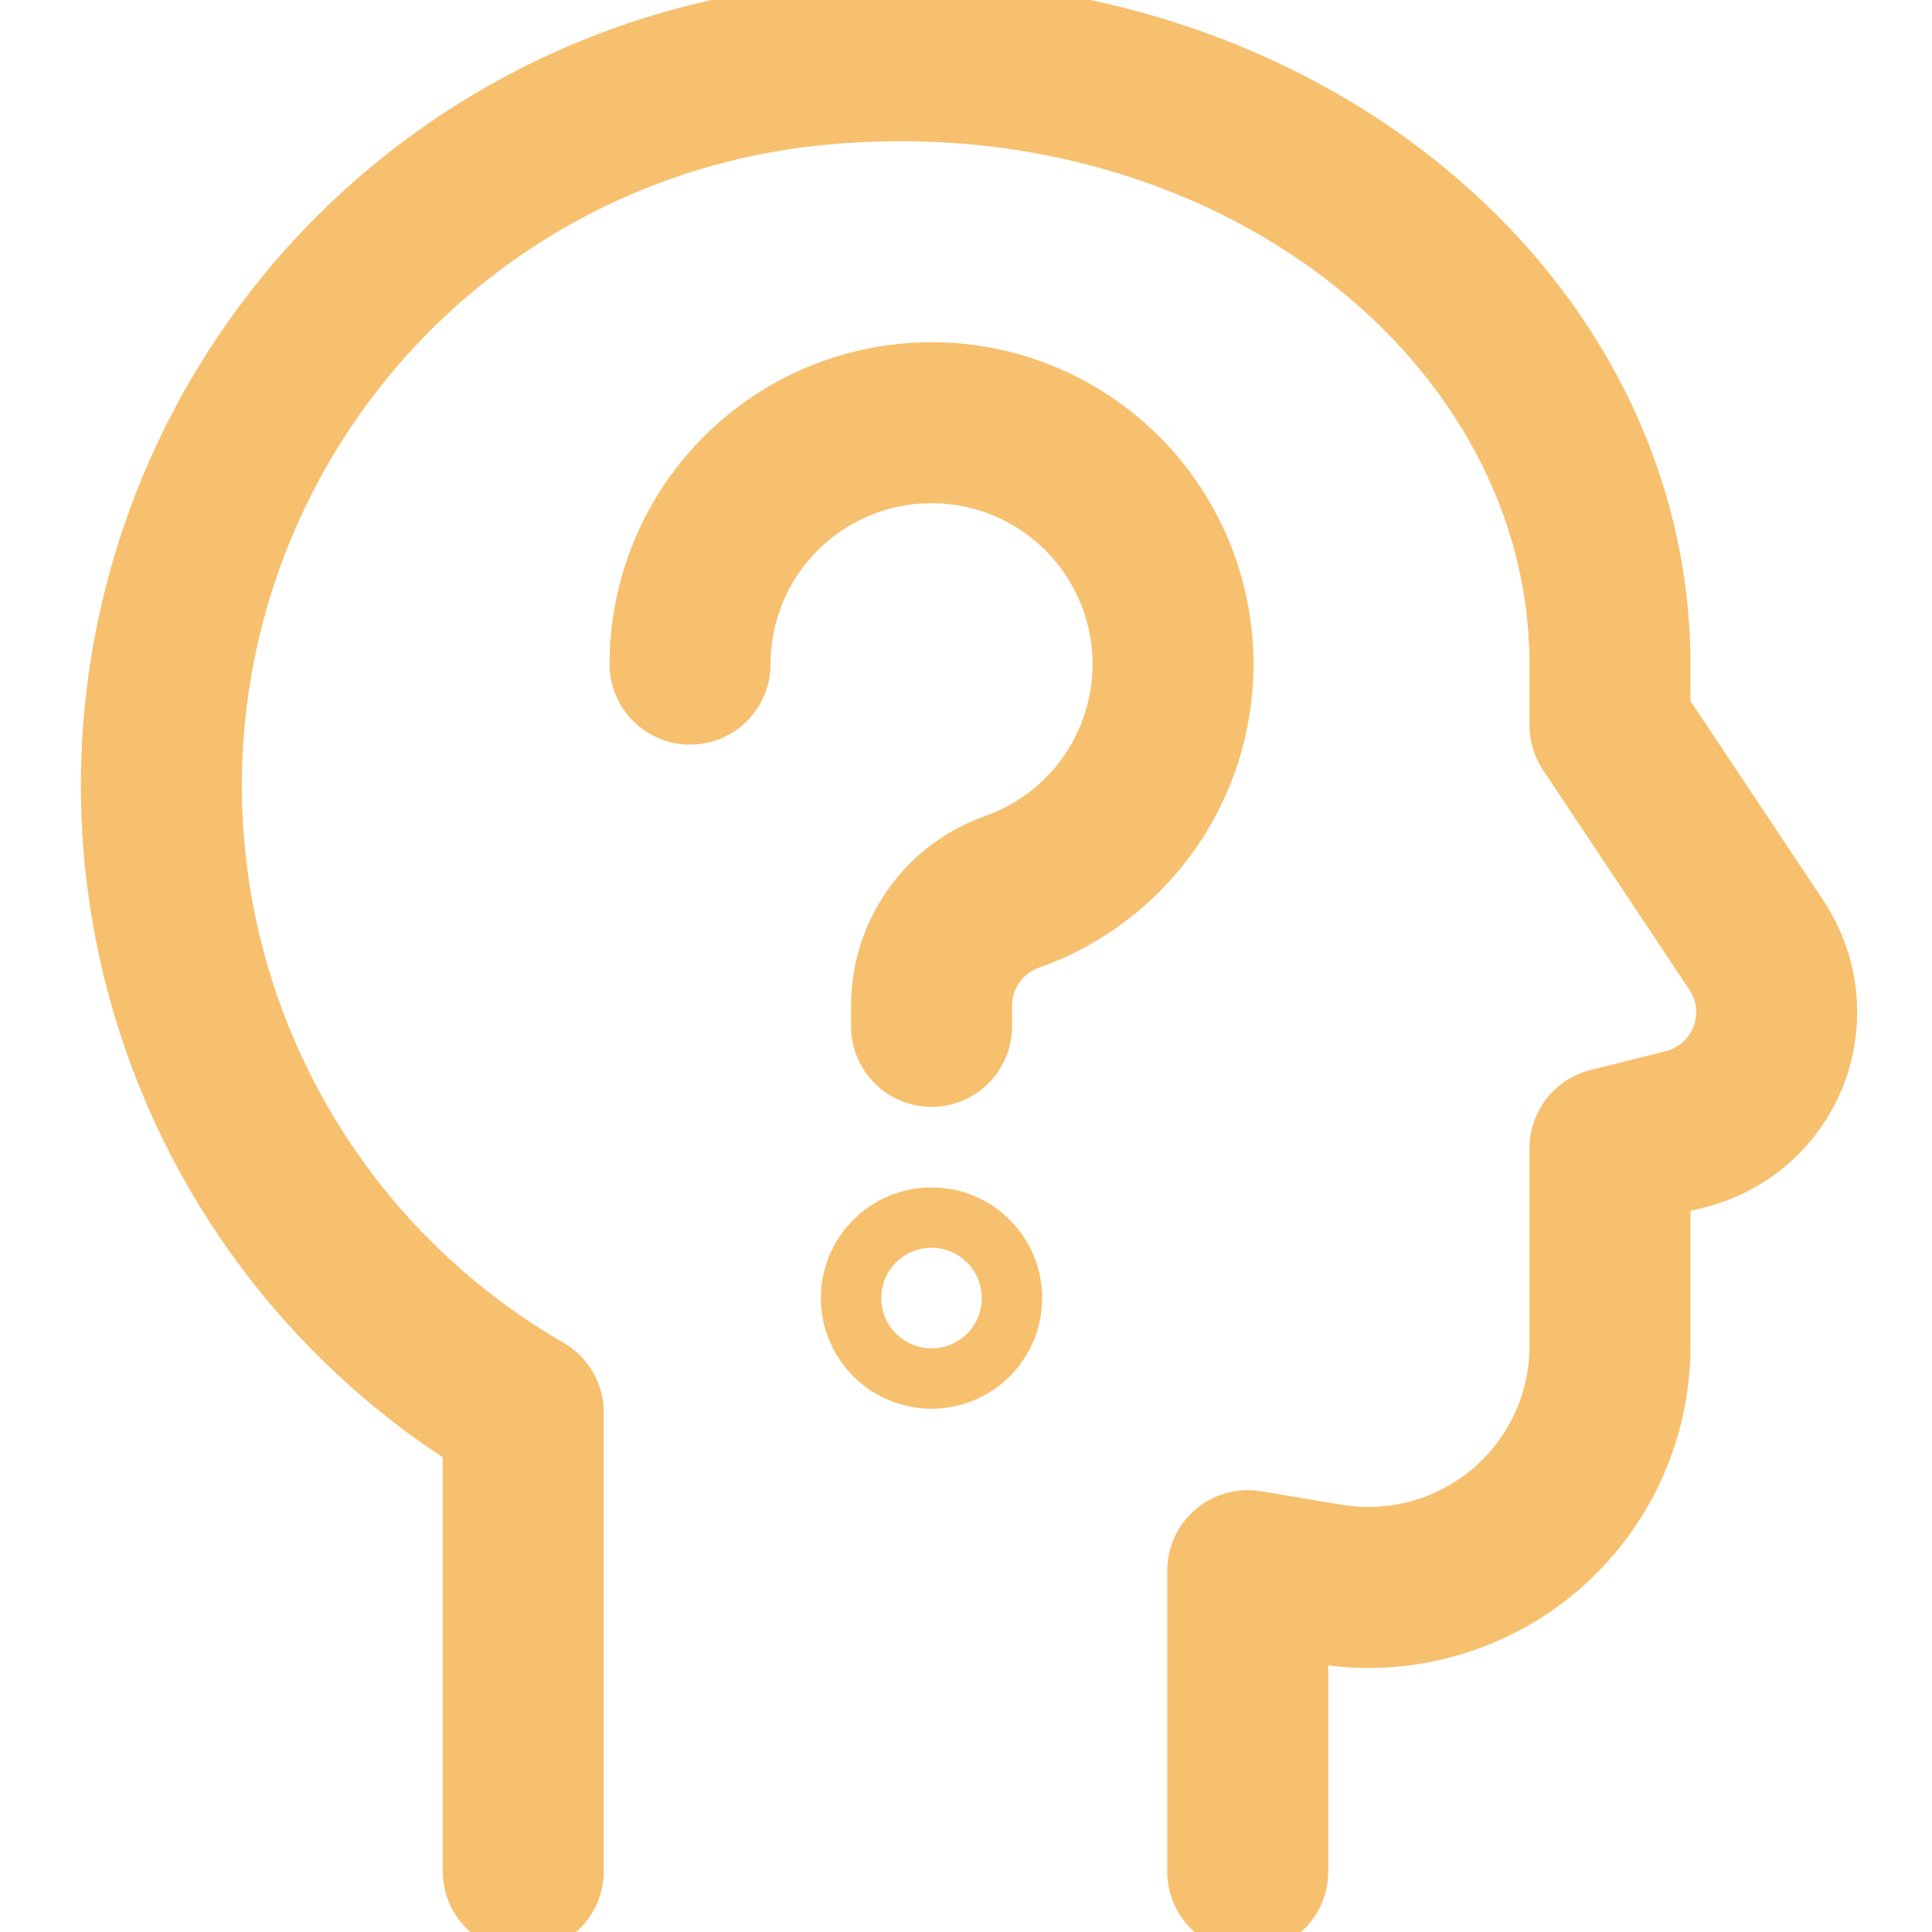 <svg width="36" height="36" viewBox="0 0 36 36" fill="none" xmlns="http://www.w3.org/2000/svg">
<g clip-path="url(#clip0_468_815)">
<path d="M23.25 34.875V29.267L24.761 29.519C25.405 29.626 26.065 29.592 26.695 29.418C27.325 29.245 27.91 28.936 28.409 28.514C28.907 28.091 29.308 27.565 29.583 26.972C29.858 26.379 30 25.734 30 25.08V21.393L31.402 21.042C31.752 20.955 32.076 20.785 32.346 20.546C32.616 20.307 32.825 20.007 32.955 19.671C33.085 19.334 33.132 18.972 33.093 18.614C33.053 18.255 32.928 17.912 32.728 17.612L30 13.517V12.392C30 5.753 23.282 0.452 15.273 1.202C12.42 1.462 9.724 2.623 7.575 4.518C5.427 6.412 3.937 8.942 3.322 11.74C2.706 14.538 2.998 17.459 4.154 20.08C5.309 22.701 7.269 24.886 9.75 26.319V34.869" stroke="#F7C06E" stroke-width="3" stroke-linecap="round" stroke-linejoin="round"/>
<path d="M12.858 12.375C12.858 11.55 13.085 10.741 13.514 10.036C13.943 9.332 14.557 8.758 15.29 8.379C16.023 8 16.845 7.83 17.668 7.887C18.491 7.944 19.283 8.226 19.956 8.702C20.63 9.178 21.16 9.831 21.487 10.588C21.815 11.345 21.929 12.177 21.815 12.994C21.702 13.812 21.366 14.582 20.845 15.221C20.323 15.86 19.636 16.344 18.858 16.619C18.419 16.774 18.039 17.061 17.77 17.441C17.502 17.822 17.358 18.276 17.358 18.741V19.125" stroke="#F7C06E" stroke-width="3" stroke-linecap="round" stroke-linejoin="round"/>
<path d="M17.358 24.75C17.209 24.75 17.066 24.691 16.96 24.585C16.855 24.48 16.795 24.337 16.795 24.188C16.795 24.038 16.855 23.895 16.96 23.79C17.066 23.684 17.209 23.625 17.358 23.625M17.358 24.75C17.507 24.75 17.65 24.691 17.756 24.585C17.861 24.48 17.92 24.337 17.92 24.188C17.92 24.038 17.861 23.895 17.756 23.79C17.65 23.684 17.507 23.625 17.358 23.625" stroke="#F7C06E" stroke-width="3"/>
</g>
<defs>
<clipPath id="clip0_468_815">
<rect width="36" height="36" fill="white"/>
</clipPath>
</defs>
</svg>
